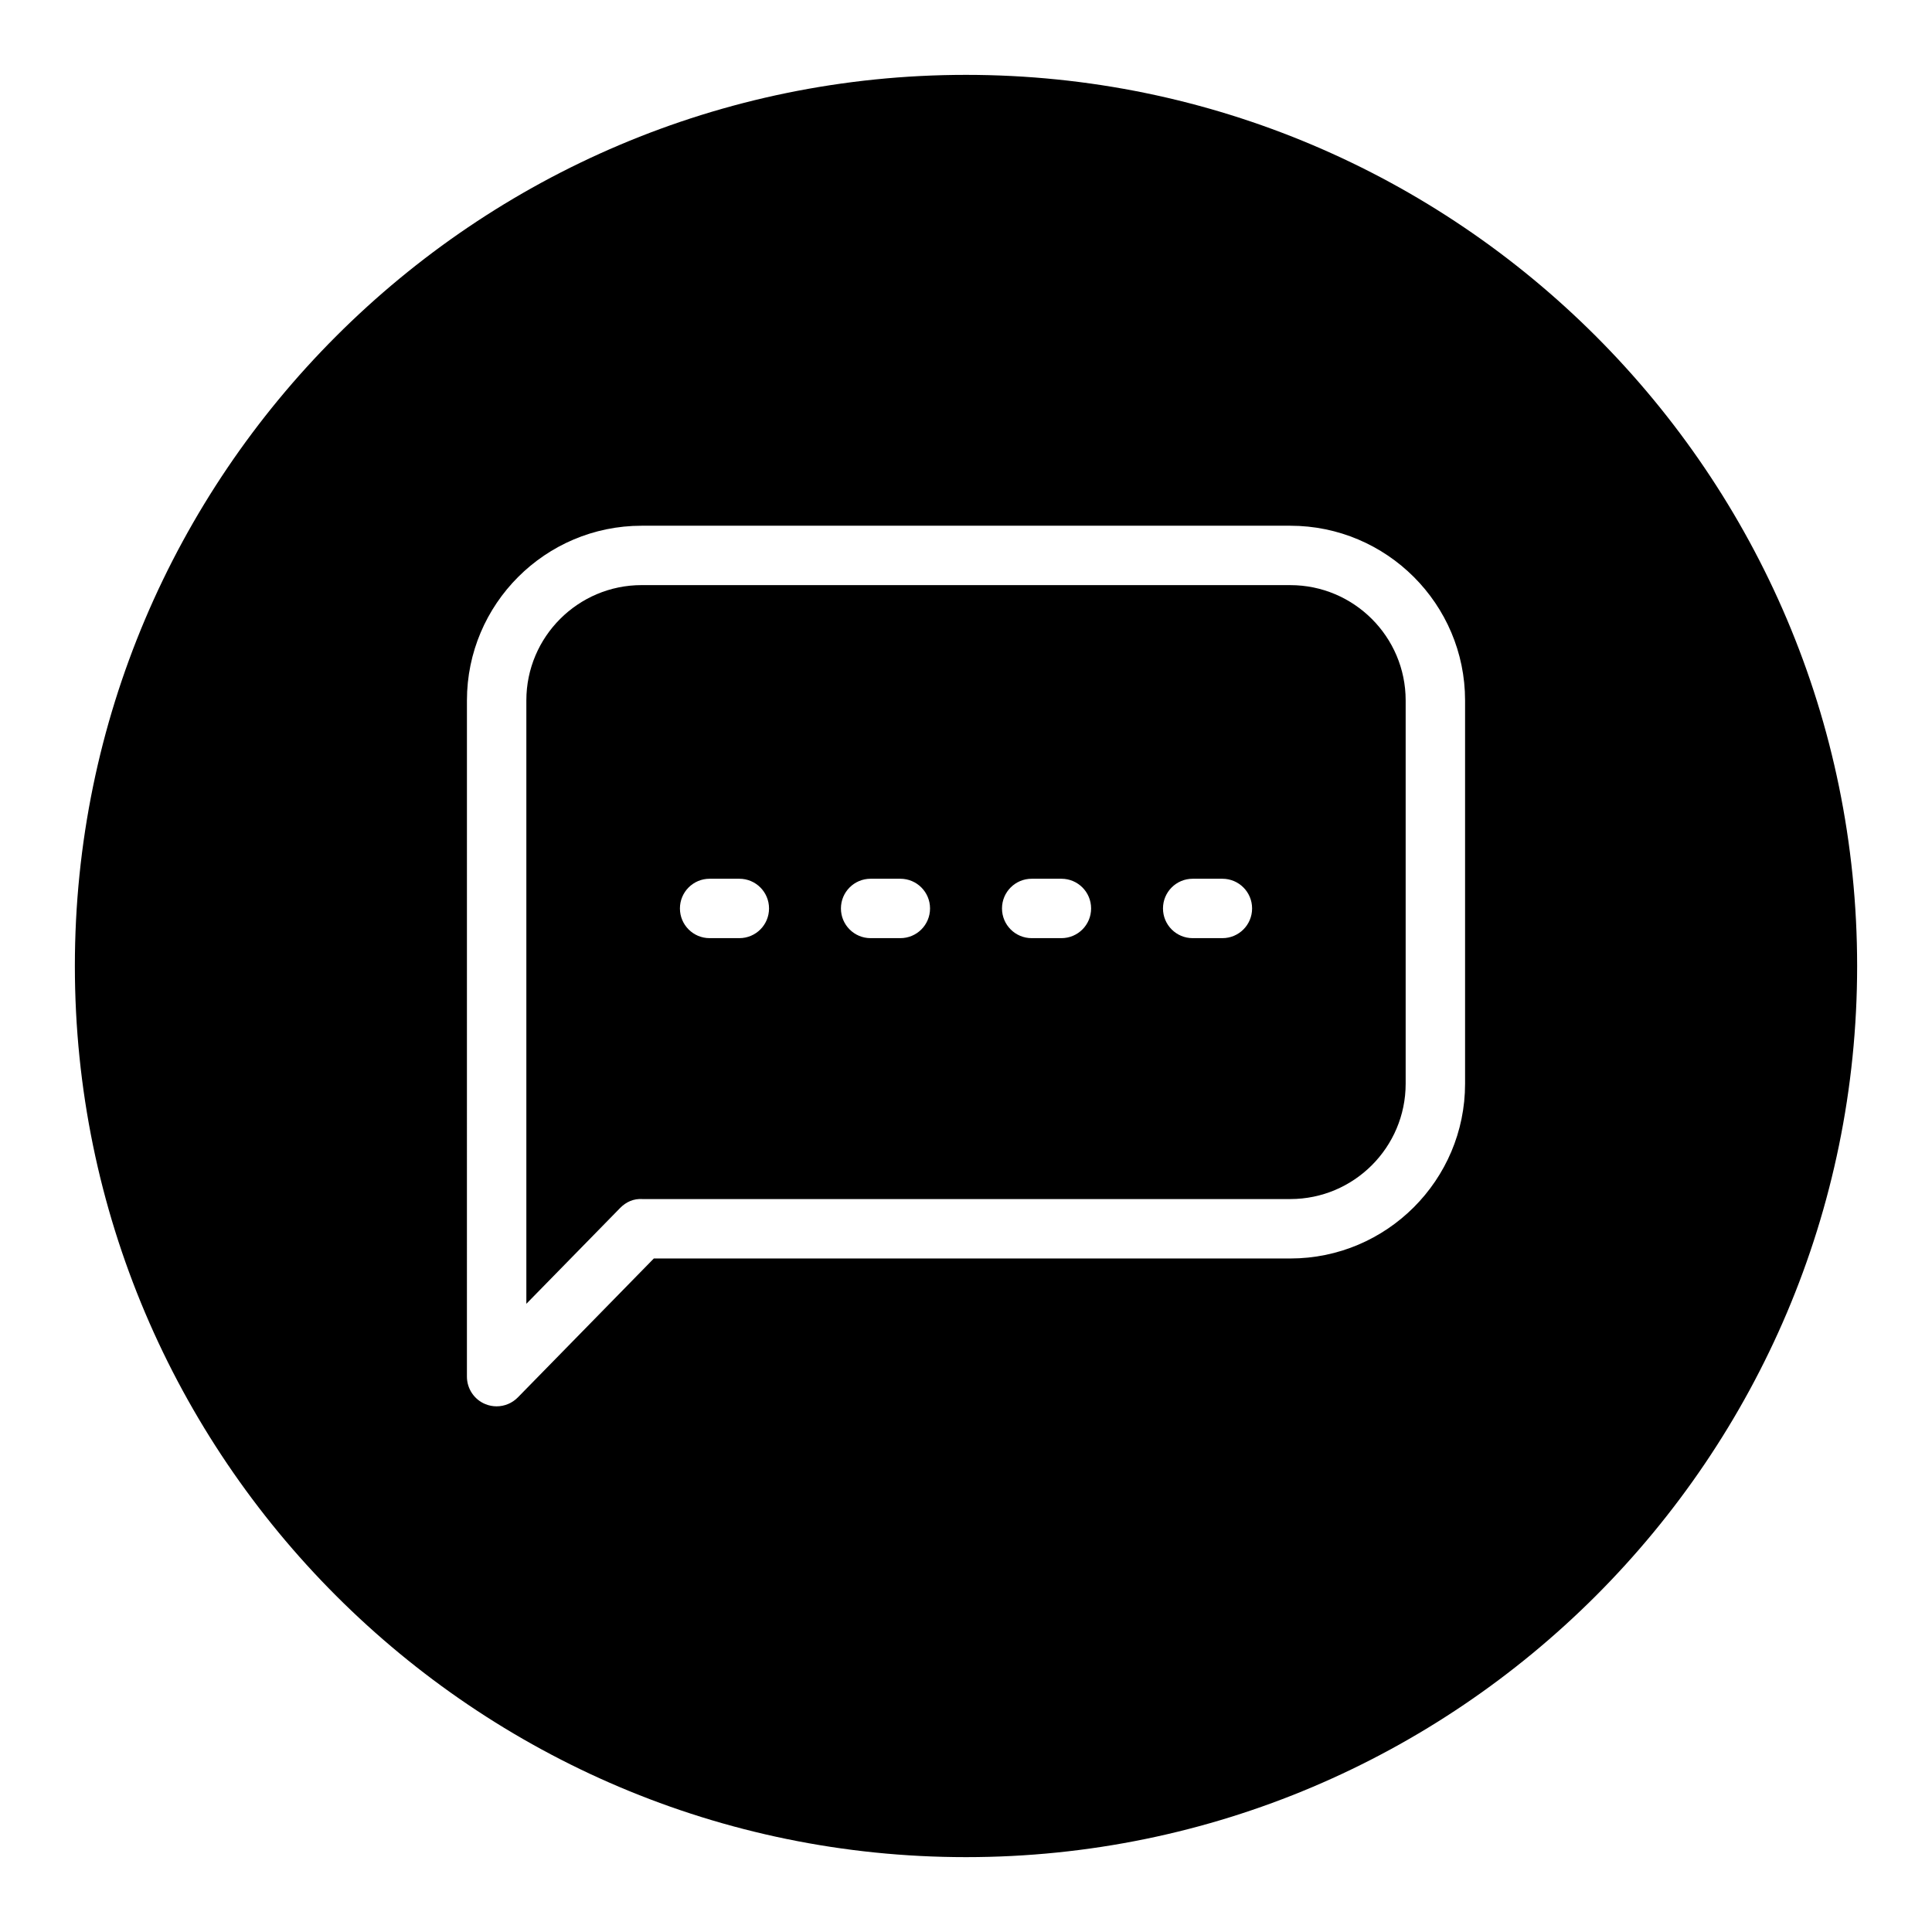 <?xml version="1.0" encoding="UTF-8"?>
<!-- Uploaded to: SVG Repo, www.svgrepo.com, Generator: SVG Repo Mixer Tools -->
<svg fill="#000000" width="800px" height="800px" version="1.1" viewBox="144 144 512 512" xmlns="http://www.w3.org/2000/svg">
 <g>
  <path d="m485.94 299.06h-171.9c-16.848 0-30.551 13.707-30.551 30.551v159.91l24.852-25.395c1.559-1.59 3.566-2.527 5.969-2.363h171.63c16.863 0 30.574-13.715 30.574-30.566v-101.58c0-16.844-13.711-30.551-30.574-30.551zm-146.01 93.559h-7.871c-4.352 0-7.871-3.519-7.871-7.871s3.519-7.871 7.871-7.871h7.871c4.352 0 7.871 3.519 7.871 7.871 0.004 4.356-3.516 7.871-7.871 7.871zm42.668 0h-7.871c-4.352 0-7.871-3.519-7.871-7.871s3.519-7.871 7.871-7.871h7.871c4.352 0 7.871 3.519 7.871 7.871 0 4.356-3.519 7.871-7.871 7.871zm42.684 0h-7.871c-4.352 0-7.871-3.519-7.871-7.871s3.519-7.871 7.871-7.871h7.871c4.352 0 7.871 3.519 7.871 7.871 0 4.356-3.519 7.871-7.871 7.871zm42.664 0h-7.871c-4.352 0-7.871-3.519-7.871-7.871s3.519-7.871 7.871-7.871h7.871c4.352 0 7.871 3.519 7.871 7.871 0 4.356-3.516 7.871-7.871 7.871z"/>
  <path d="m400 163.84c-130.22 0-236.16 105.95-236.16 236.16s105.94 236.16 236.16 236.16 236.16-105.94 236.16-236.16c0.004-130.22-105.94-236.16-236.16-236.16zm132.26 267.36c0 25.535-20.781 46.312-46.32 46.312h-168.67l-36.031 36.809c-1.512 1.543-3.551 2.371-5.629 2.371-1 0-2.016-0.188-2.977-0.582-2.961-1.203-4.894-4.094-4.894-7.289l0.004-179.2c0-25.527 20.766-46.297 46.297-46.297h171.9c25.535 0 46.32 20.766 46.32 46.297z"/>
 </g>
</svg>